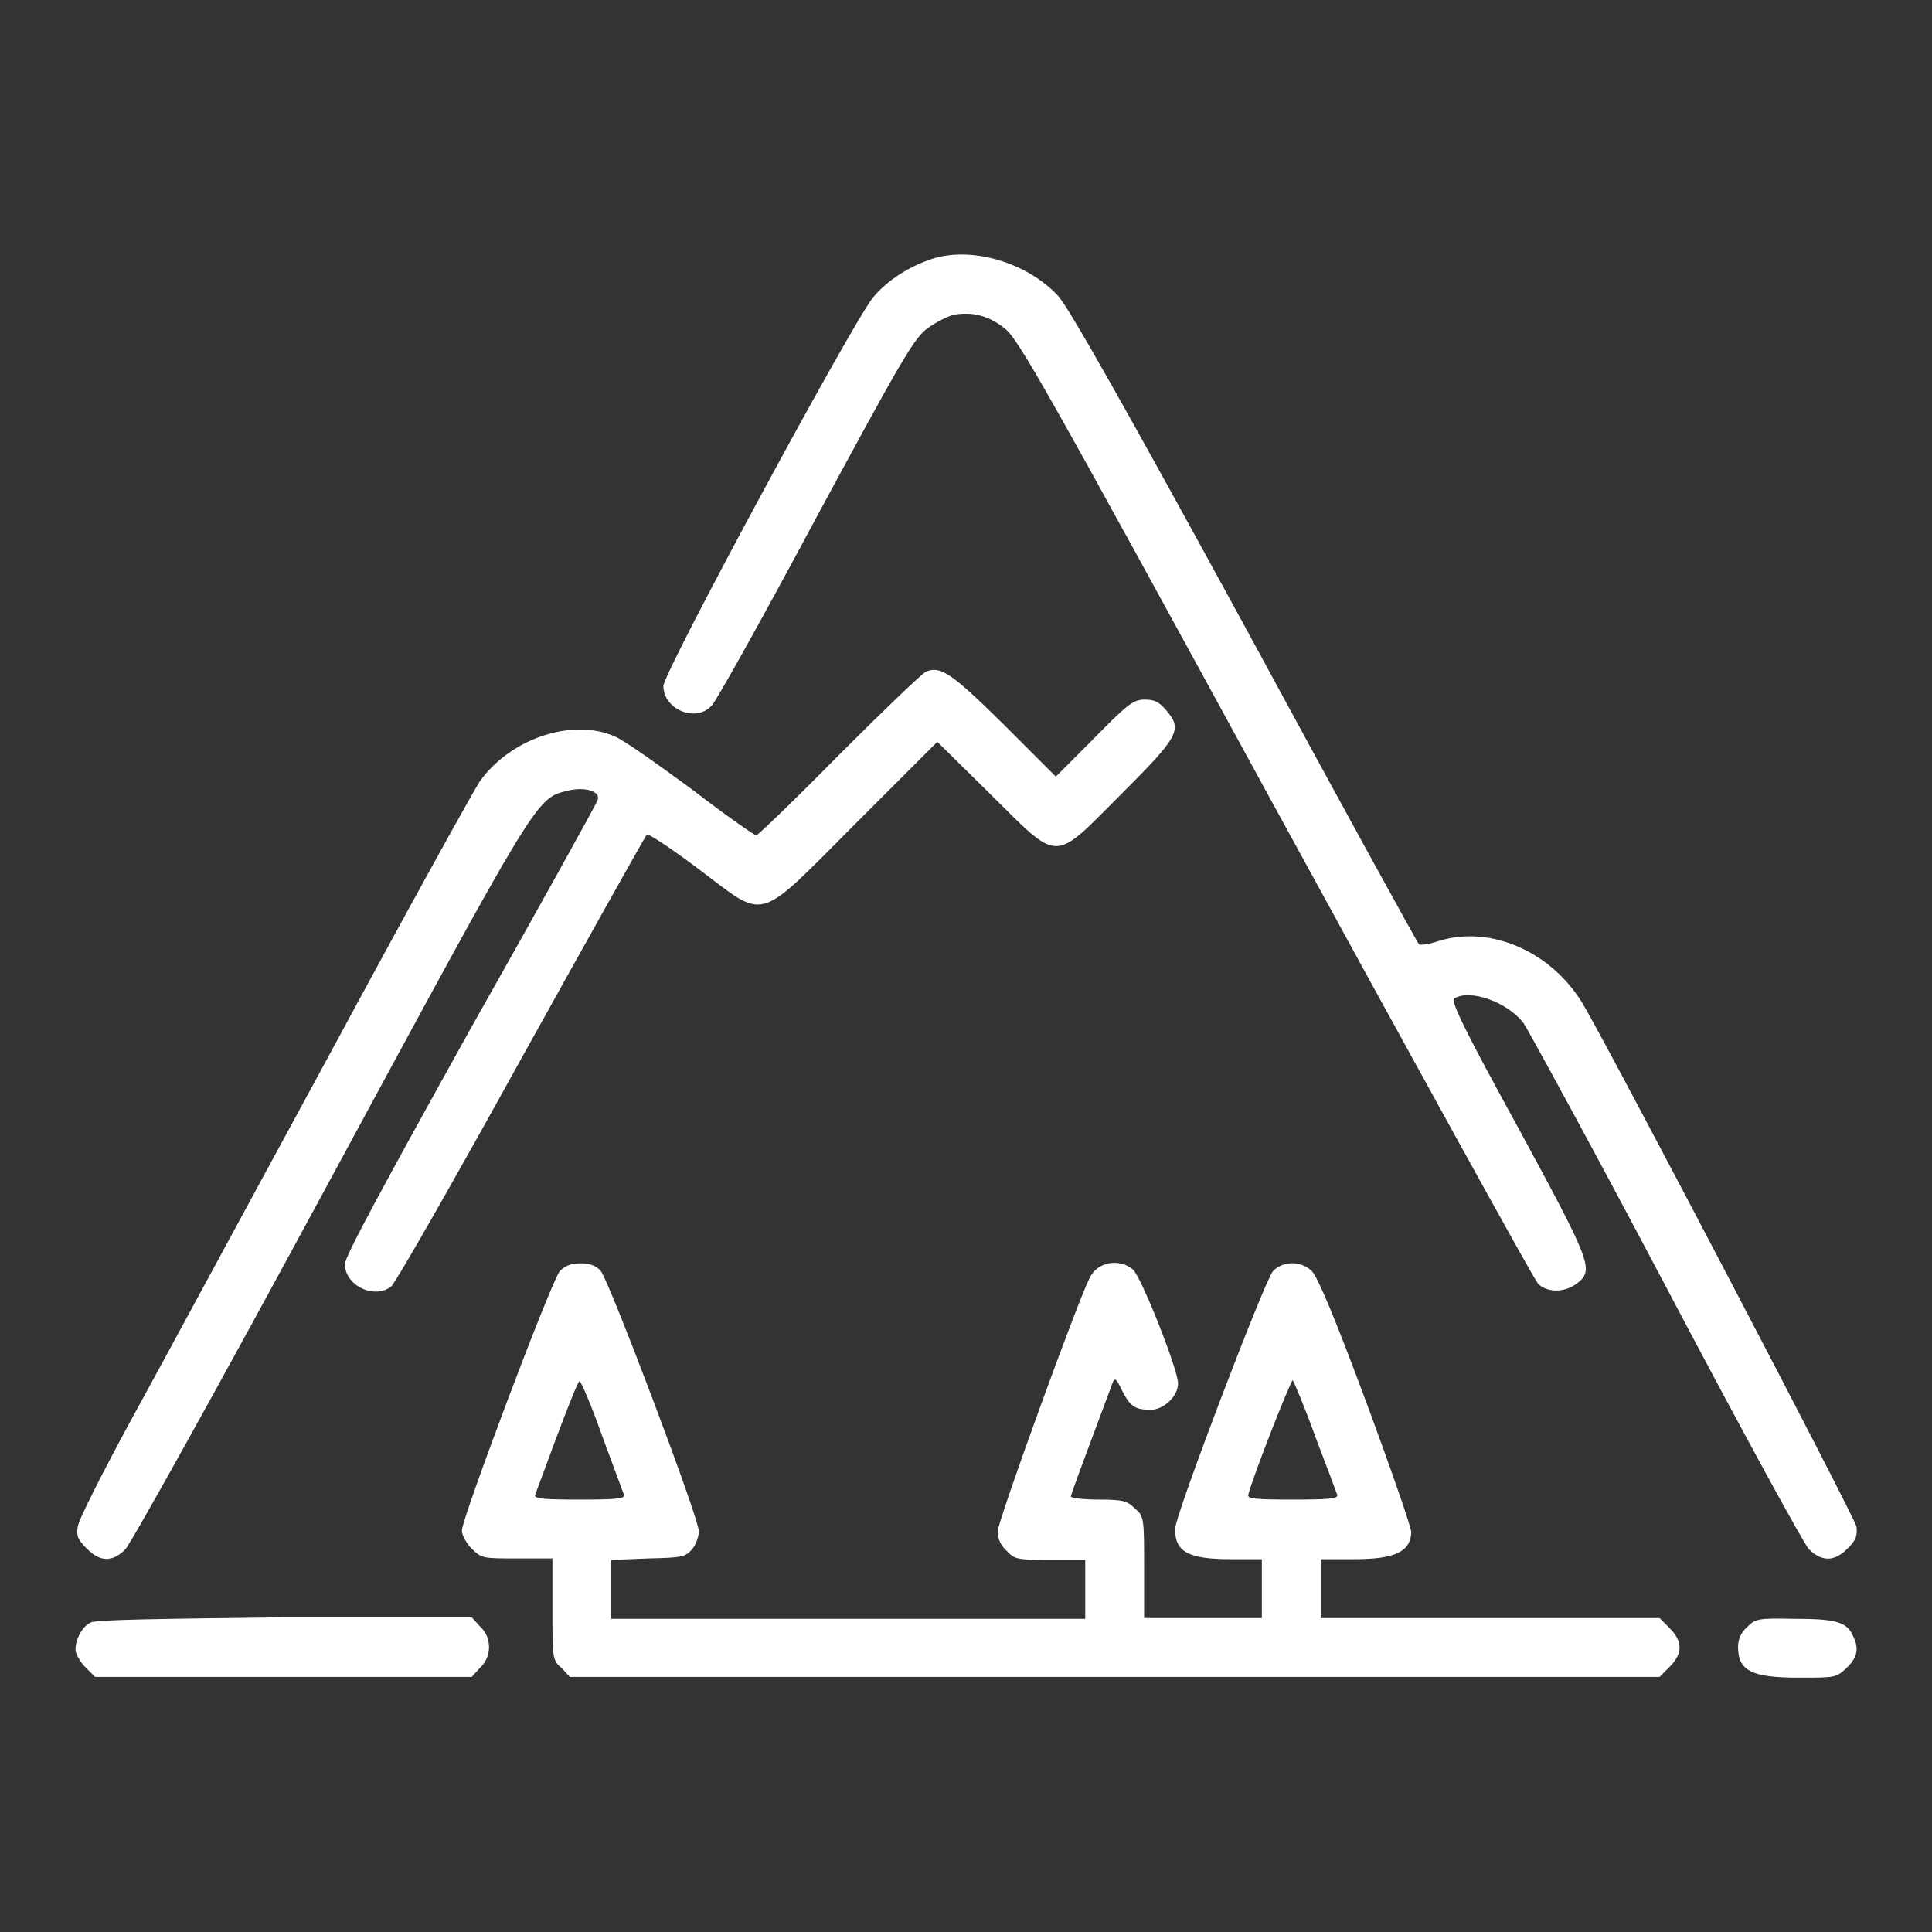 <?xml version="1.0" encoding="UTF-8" standalone="no"?>
<!DOCTYPE svg PUBLIC "-//W3C//DTD SVG 1.1//EN" "http://www.w3.org/Graphics/SVG/1.1/DTD/svg11.dtd">
<svg width="100%" height="100%" viewBox="0 0 256 256" version="1.1" xmlns="http://www.w3.org/2000/svg" xmlns:xlink="http://www.w3.org/1999/xlink" xml:space="preserve" xmlns:serif="http://www.serif.com/" style="fill-rule:evenodd;clip-rule:evenodd;stroke-linejoin:round;stroke-miterlimit:2;">
    <rect x="0" y="0" width="256" height="256" fill="#333333" stroke="none"/>
    <g>
        <g>
            <g>
                <path d="M123.5,34.3C120.5,35.3 117.6,37.1 115.7,39.4C113.2,42.3 87.9,89.1 87.9,90.9C87.9,94 92.2,95.8 94.3,93.5C94.9,92.9 101.1,81.8 108.1,68.7C119.4,47.8 121.1,44.8 122.9,43.5C124,42.7 125.6,41.9 126.4,41.7C128.8,41.3 131,41.8 133.1,43.5C134.9,44.8 138.7,51.6 169,107.1C187.7,141.3 203.3,169.6 203.8,170.1C205,171.3 207.3,171.3 208.9,170.1C211.3,168.3 210.9,167.4 201.1,149.3C193.9,136.2 192.2,132.6 192.7,132.3C194.8,131 199.8,132.8 201.9,135.6C202.5,136.5 211.1,152.2 220.8,170.6C231.3,190.5 239,204.5 239.7,205.3C241.5,207 243.1,206.9 244.8,205.2C246,204 246.1,203.5 246,202.3C245.8,201.1 214.4,141.1 209.9,133.3C205.8,126.2 197.6,122.5 190.6,124.7C189.4,125.1 188.2,125.3 188,125.1C187.8,124.9 177.4,106 165,83.1C149.5,54.7 141.6,40.7 140.2,39.2C136.1,34.8 128.8,32.6 123.5,34.3Z" style="fill:white;fill-rule:nonzero;"/>
                <path d="M122.7,89C122.2,89.2 117,94.2 111.2,100C105.4,105.9 100.4,110.7 100.2,110.7C100,110.7 96.1,108 91.7,104.6C87.2,101.3 82.7,98.1 81.5,97.6C75.9,95.1 67.7,97.8 63.6,103.5C62.9,104.5 53.7,121.1 43.3,140.4C32.8,159.7 21.2,181.2 17.4,188.1C13.6,195.1 10.4,201.4 10.3,202.3C10.1,203.5 10.3,204 11.5,205.2C13.3,207 14.9,207 16.6,205.3C17.3,204.6 28.8,184 43.6,156.6C71.1,105.8 71,105.8 75.1,104.8C77.4,104.2 79.6,104.8 79.2,106C79.1,106.4 71.5,120.1 62.3,136.4C50.8,157.1 45.7,166.5 45.7,167.5C45.7,170.3 49.5,172.2 51.8,170.5C52.3,170.2 60,156.7 69,140.4C78,124.2 85.5,110.8 85.7,110.6C85.9,110.4 88.9,112.4 92.5,115.1C101.7,122 100,122.5 113.4,109.1L124.2,98.3L131.2,105.2C140.5,114.4 139.4,114.4 148.5,105.3C156.2,97.6 156.7,96.7 154.6,94.2C153.6,93 153,92.7 151.7,92.7C150.2,92.7 149.5,93.2 145,97.8L139.9,102.9L133,96C126,89.1 124.6,88.2 122.7,89Z" style="fill:white;fill-rule:nonzero;"/>
                <path d="M74.2,168.4C73.1,169.6 61.2,201.2 61.2,202.8C61.2,203.4 61.8,204.5 62.5,205.2C63.8,206.5 64,206.5 68.5,206.5L73.2,206.5L73.2,213.2C73.2,219.7 73.2,220 74.4,221L75.5,222.2L219.9,222.2L221.2,220.9C223,219.1 223,217.5 221.2,215.7L219.9,214.4L175,214.4L175,206.6L179.4,206.6C184.9,206.6 186.9,205.6 187,203C187,202.4 184.3,194.6 181,185.7C176.8,174.4 174.6,169.2 173.8,168.4C172.3,167 170,167.1 168.7,168.4C167.6,169.6 155.7,200.8 155.7,202.6C155.7,205.6 157.4,206.6 163.1,206.6L167.2,206.6L167.2,214.4L151.6,214.4L151.6,207.7C151.6,201.2 151.6,200.9 150.4,199.9C149.4,198.9 148.9,198.7 145.6,198.7C143.6,198.7 141.9,198.5 141.9,198.3C141.9,198 143.7,193.2 147.4,183.3C147.7,182.5 147.9,182.6 148.7,184.3C149.8,186.4 150.4,186.8 152.5,186.8C154.2,186.8 156.1,185 156.1,183.3C156.1,181.5 151.2,169.1 150.1,168.2C148.3,166.7 145.4,167.2 144.4,169.3C142.8,172.4 132.2,201.6 132.2,202.9C132.2,203.9 132.6,204.8 133.4,205.5C134.4,206.6 134.8,206.7 139.2,206.7L143.8,206.7L143.8,214.5L81,214.5L81,206.7L85.9,206.5C90.4,206.4 90.8,206.3 91.7,205.3C92.2,204.7 92.6,203.6 92.6,202.9C92.6,201.1 80.7,169.7 79.6,168.4C79,167.7 78.1,167.4 77,167.4C75.7,167.4 74.9,167.7 74.2,168.4ZM174.3,190.4C175.8,194.3 177.1,197.8 177.2,198.1C177.3,198.6 176,198.7 171.3,198.7C166.5,198.7 165.3,198.6 165.4,198.1C165.9,195.9 171.1,182.7 171.3,182.9C171.5,183.2 172.9,186.5 174.3,190.4ZM79.8,190.3C81.3,194.3 82.6,197.9 82.7,198.1C82.8,198.6 81.5,198.7 76.8,198.7C72.1,198.7 70.8,198.6 70.9,198.1C75.2,186.4 76.6,183 76.8,183C77,183.1 78.4,186.3 79.8,190.3Z" style="fill:white;fill-rule:nonzero;"/>
                <path d="M12,215C10.9,215.5 10,217.2 10,218.6C10,219.1 10.6,220.2 11.3,220.9L12.6,222.2L62.5,222.2L63.6,221C65.2,219.5 65.2,217 63.6,215.5L62.5,214.3L37.7,214.3C21.7,214.5 12.6,214.6 12,215Z" style="fill:white;fill-rule:nonzero;"/>
                <path d="M231.5,215.6C230.7,216.3 230.3,217.2 230.3,218.2C230.3,221.4 232.1,222.3 238.4,222.3C243.2,222.3 243.3,222.3 244.7,221C246.1,219.6 246.4,218.5 245.5,216.7C244.7,214.9 243.2,214.5 237.7,214.5C232.9,214.4 232.6,214.5 231.5,215.6Z" style="fill:white;fill-rule:nonzero;"/>
            </g>
        </g>
    </g>
</svg>
